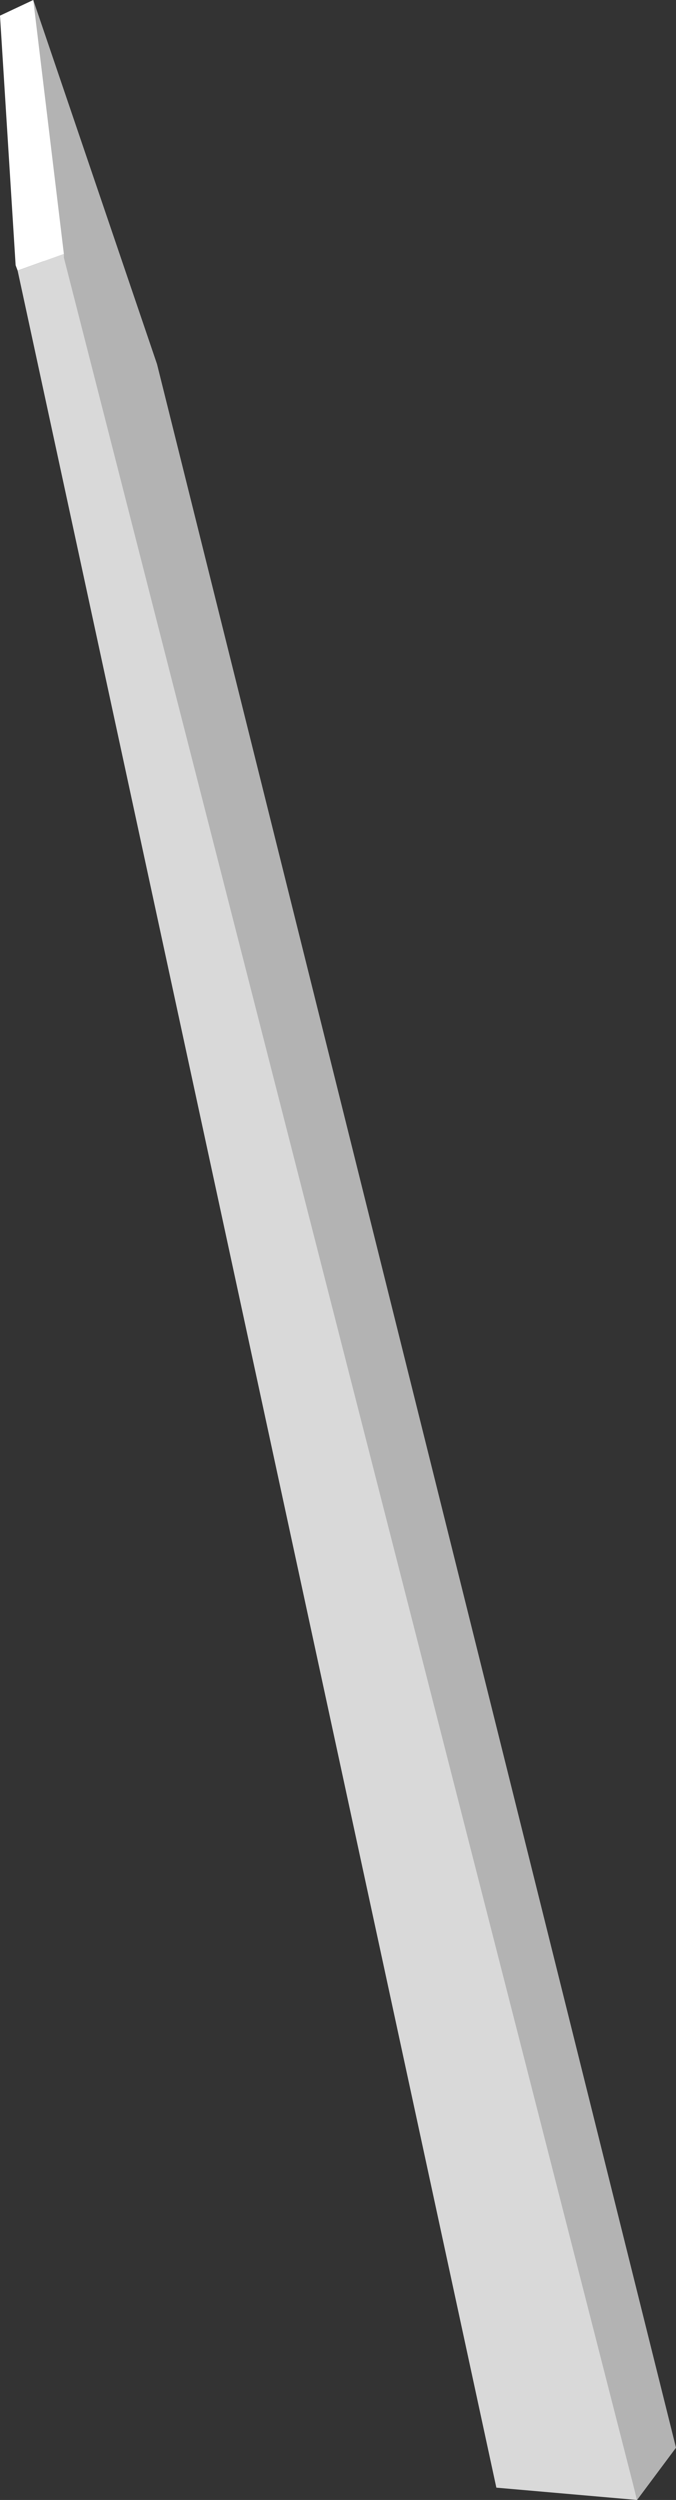 <?xml version="1.0" encoding="UTF-8" standalone="no"?>
<svg xmlns:xlink="http://www.w3.org/1999/xlink" height="375.55px" width="101.6px" xmlns="http://www.w3.org/2000/svg">
  <rect width="100%" height="100%" fill="#333333" stroke="none"/>
  <g transform="matrix(1.0, 0.0, 0.0, 1.0, 50.8, 187.8)">
    <path d="M-45.8 -187.8 L-27.2 -133.1 50.8 179.9 44.95 187.75 -44.2 -148.1 -45.8 -187.8" fill="#b3b3b3" fill-rule="evenodd" stroke="none"/>
    <path d="M-50.8 -185.45 L-45.8 -187.8 -41.2 -149.65 -48.15 -147.15 -48.45 -147.95 -50.8 -185.45" fill="#ffffff" fill-rule="evenodd" stroke="none"/>
    <path d="M-48.15 -147.15 L-41.2 -149.65 -41.2 -149.1 44.95 187.75 23.8 185.9 -48.15 -147.15" fill="#d9d9d9" fill-rule="evenodd" stroke="none"/>
  </g>
</svg>

